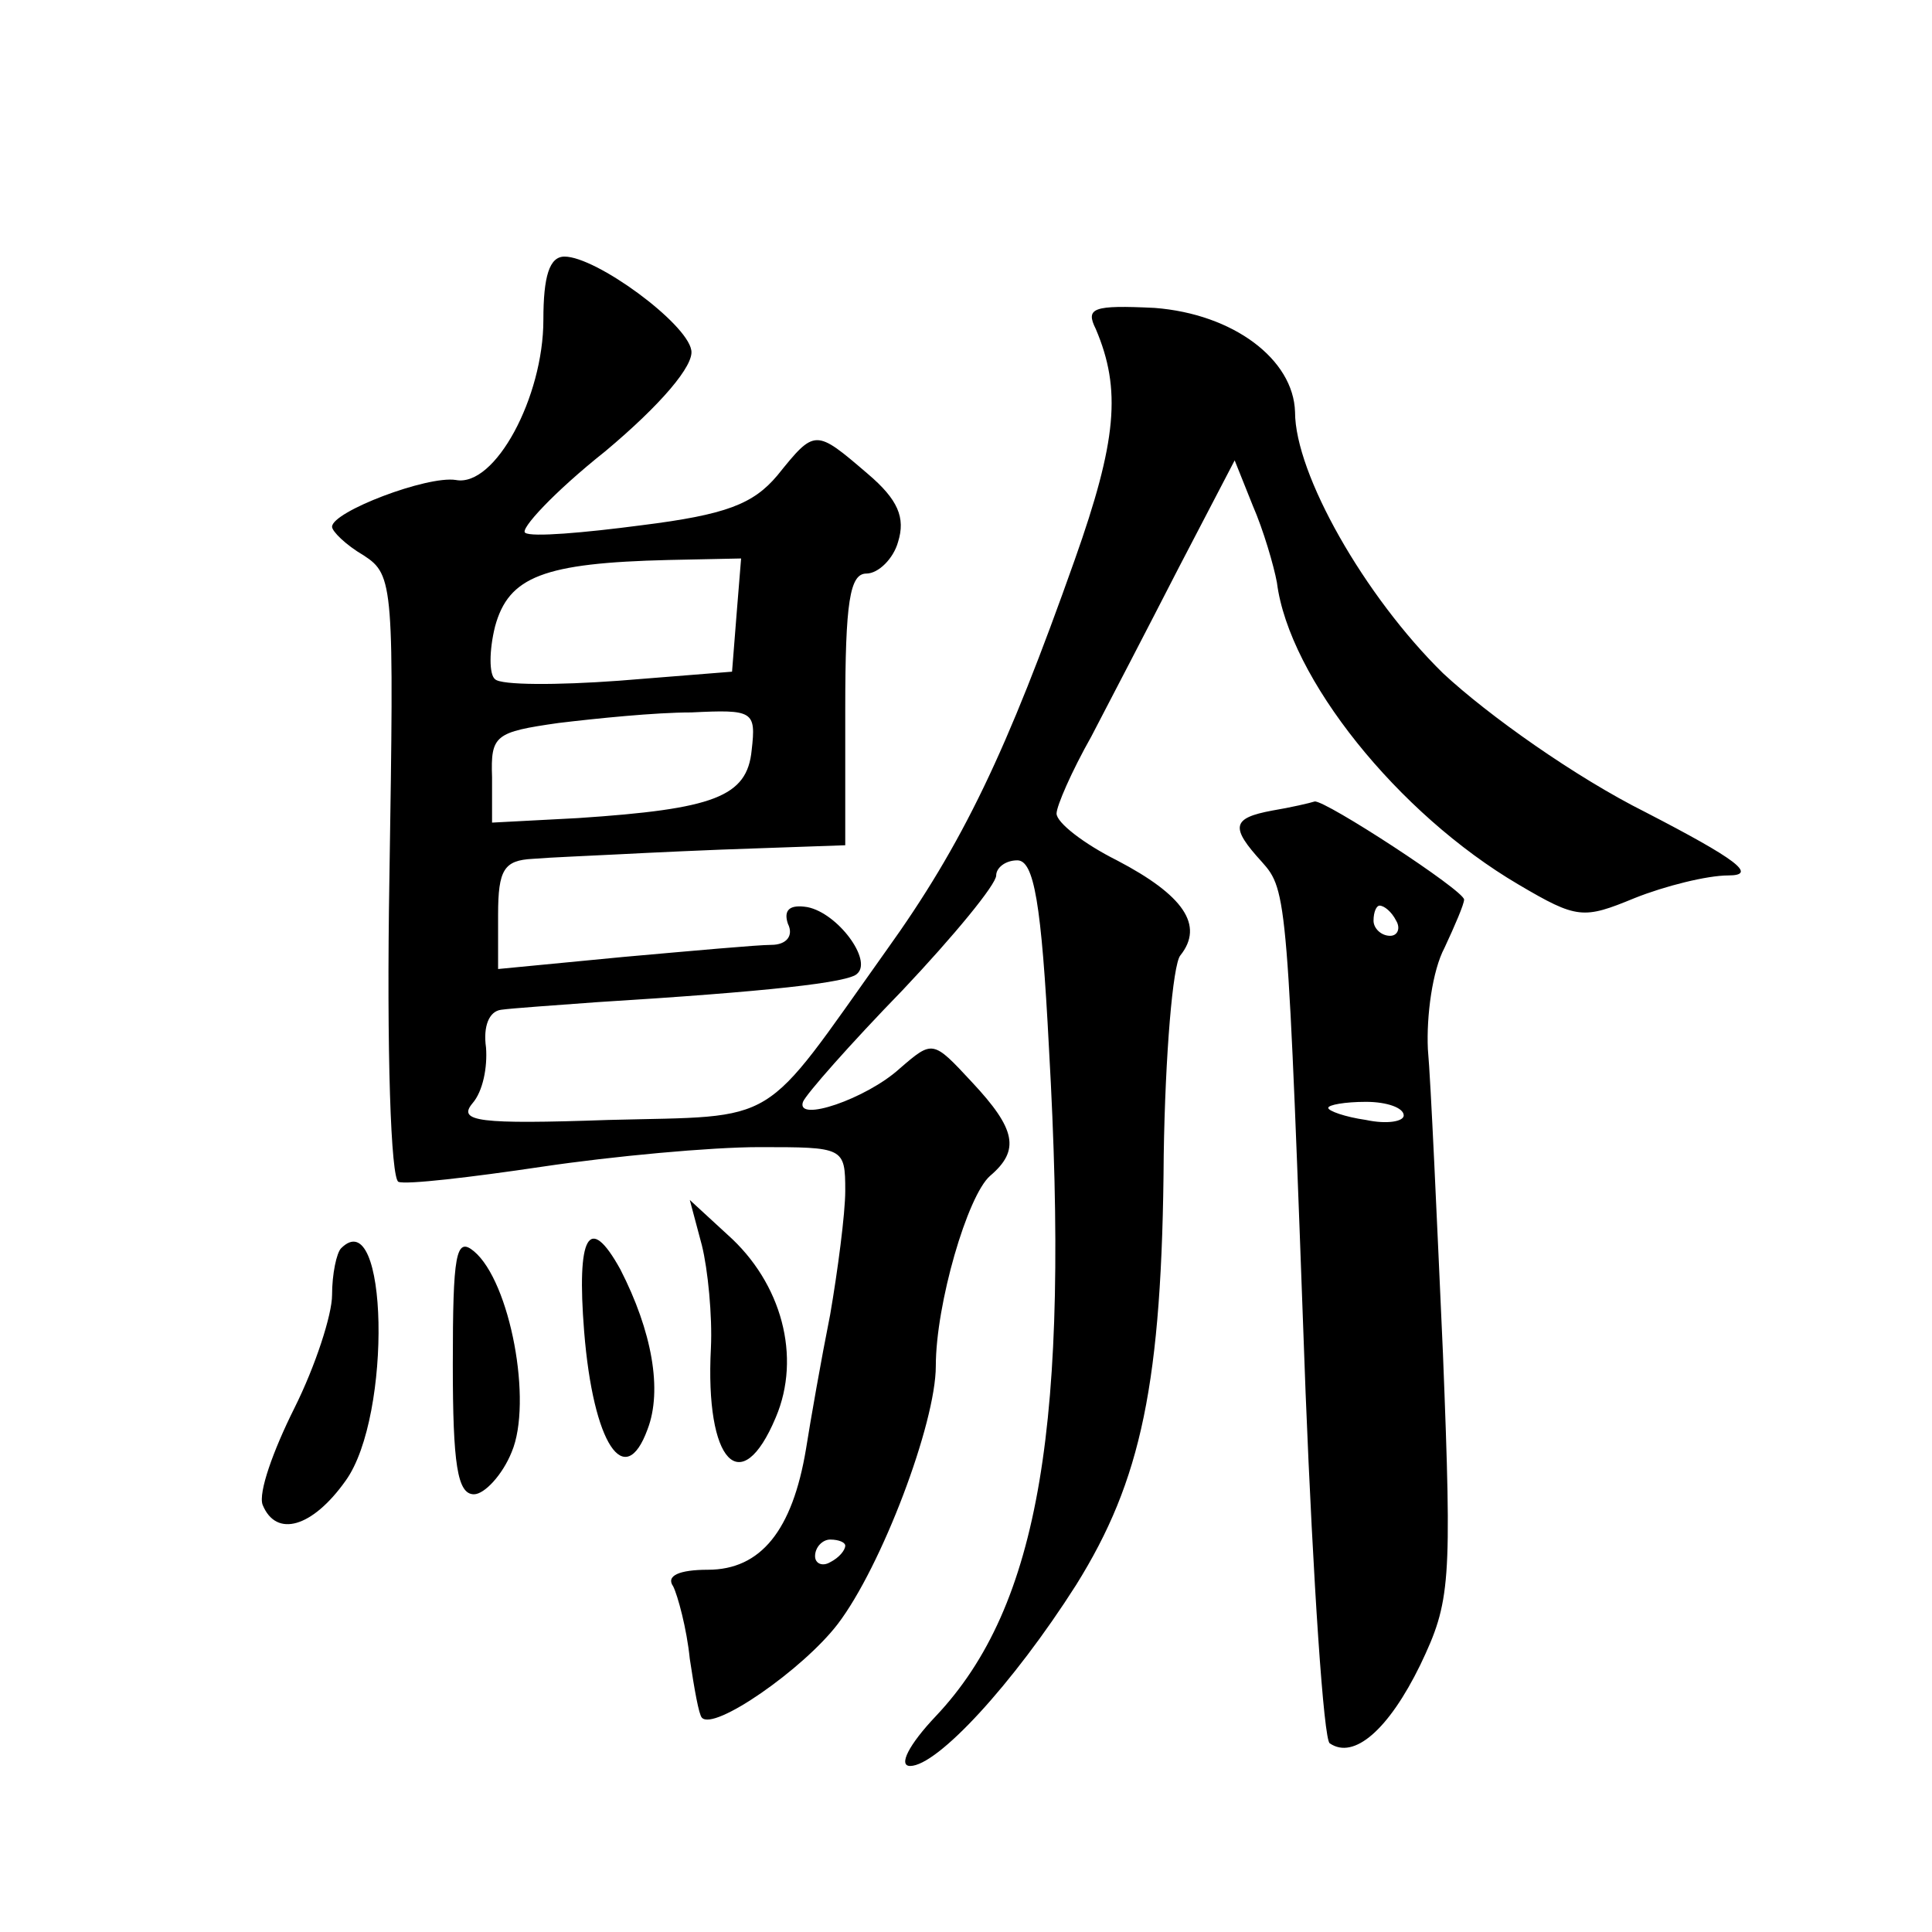 <?xml version="1.0" standalone="no"?>
<!DOCTYPE svg PUBLIC "-//W3C//DTD SVG 20010904//EN"
 "http://www.w3.org/TR/2001/REC-SVG-20010904/DTD/svg10.dtd">
<svg version="1.0" xmlns="http://www.w3.org/2000/svg"
 width="128pt" height="128pt" viewBox="0 0 128 128"
 preserveAspectRatio="xMidYMid meet">
<g transform="translate(0,128) scale(0.1,-0.1)"
fill="#0" stroke="none">
<path d="M360 1068 c0 -51 -32 -111 -58 -106 -19 3 -82 -21 -82 -31 0 -3 9 -12
21 -19 20 -13 20 -20 17 -213 -2 -117 1 -200 6 -202 5 -2 48 3 95 10 47 7 112 13
144 13 56 0 57 0 57 -29 0 -15 -5 -53 -10 -82 -6 -30 -13 -70 -16 -89 -9 -54 -30
-80 -65 -80 -19 0 -28 -4 -23 -11 3 -6 9 -28 11 -48 3 -20 6 -37 8 -39 8 -9 67
32 90 62 29 38 65 133 65 171 0 41 21 113 36 126 20 17 17 31 -12 62 -26 28 -26
28 -48 9 -22 -20 -69 -36 -64 -22 2 5 31 38 66 74 34 36 62 70 62 76 0 5 6 10 14
10 11 0 16 -28 21 -125 14 -247 -6 -369 -75 -442 -18 -19 -25 -33 -17 -33 18 0
68 54 110 120 43 69 57 133 58 285 1 66 6 126 11 132 16 20 2 40 -42 63 -22 11
-40 25 -40 31 0 5 10 28 23 51 12 23 38 73 58 112 l37 71 12 -30 c7 -16 14 -40
16 -51 8 -63 80 -153 160 -200 39 -23 43 -23 77 -9 20 8 48 15 62 15 20 0 5 11
-55 42 -46 23 -104 64 -134 92 -52 51 -98 132 -98 173 -1 35 -41 65 -93 69 -41
2 -46 0 -39 -14 17 -40 14 -74 -14 -153 -45 -127 -74 -188 -125 -259 -84 -118 -69
-109 -184 -112 -86 -3 -100 -1 -90 11 7 8 10 24 9 37 -2 14 2 24 10 25 7 1 36 3
63 5 113 7 168 13 173 19 10 9 -13 40 -33 44 -12 2 -16 -2 -13 -11 4 -8 -1 -14
-11 -14 -9 0 -53 -4 -98 -8 l-83 -8 0 36 c0 30 4 36 23 37 12 1 38 2 57 3 19 1
61 3 93 4 l57 2 0 90 c0 71 3 90 14 90 8 0 18 10 21 21 5 16 0 28 -20 45 -35 30
-35 30 -60 -1 -16 -19 -34 -26 -90 -33 -38 -5 -73 -8 -77 -5 -4 2 19 27 53 54 37
31 59 57 57 67 -3 18 -63 62 -84 62 -10 0 -14 -13 -14 -42z m128 -195 l-3 -38 -75
-6 c-41 -3 -78 -3 -82 1 -4 3 -4 19 0 35 9 33 32 42 115 44 l48 1 -3 -37z m10 -90
c-3 -31 -25 -39 -115 -45 l-57 -3 0 30 c-1 28 2 30 44 36 25 3 64 7 88 7 41 2 43
1 40 -25z m62 -527 c0 -3 -4 -8 -10 -11 -5 -3 -10 -1 -10 4 0 6 5 11 10 11 6 0
10 -2 10 -4z M843 743 c-27 -5 -28 -11 -7 -34 17 -19 17 -23 29 -352 5 -125 12
-230 16 -232 16 -11 39 9 60 52 20 42 21 53 15 206 -4 89 -8 180 -10 202 -1 22
3 52 11 67 7 15 13 29 13 32 0 6 -92 66 -99 65 -3 -1 -16 -4 -28 -6z m82 -73 c3
-5 1 -10 -4 -10 -6 0 -11 5 -11 10 0 6 2 10 4 10 3 0 8 -4 11 -10z m5 -129 c0 -4
-11 -6 -25 -3 -14 2 -25 6 -25 8 0 2 11 4 25 4 14 0 25 -4 25 -9z M465 455 c4 -16
7 -47 6 -68 -4 -76 20 -101 43 -46 17 40 4 89 -32 121 l-25 23 8 -30z M226 453
c-3 -3 -6 -17 -6 -31 0 -13 -11 -47 -25 -75 -14 -28 -24 -56 -21 -64 9 -22 33 -15
55 16 31 43 28 185 -3 154z M300 376 c0 -66 3 -86 14 -86 7 0 19 13 25 28 14 33
-1 113 -25 133 -12 10 -14 -2 -14 -75z M387 398 c6 -75 27 -106 42 -65 10 26 3
65 -18 106 -21 38 -29 22 -24 -41z"/>
</g>
</svg>

